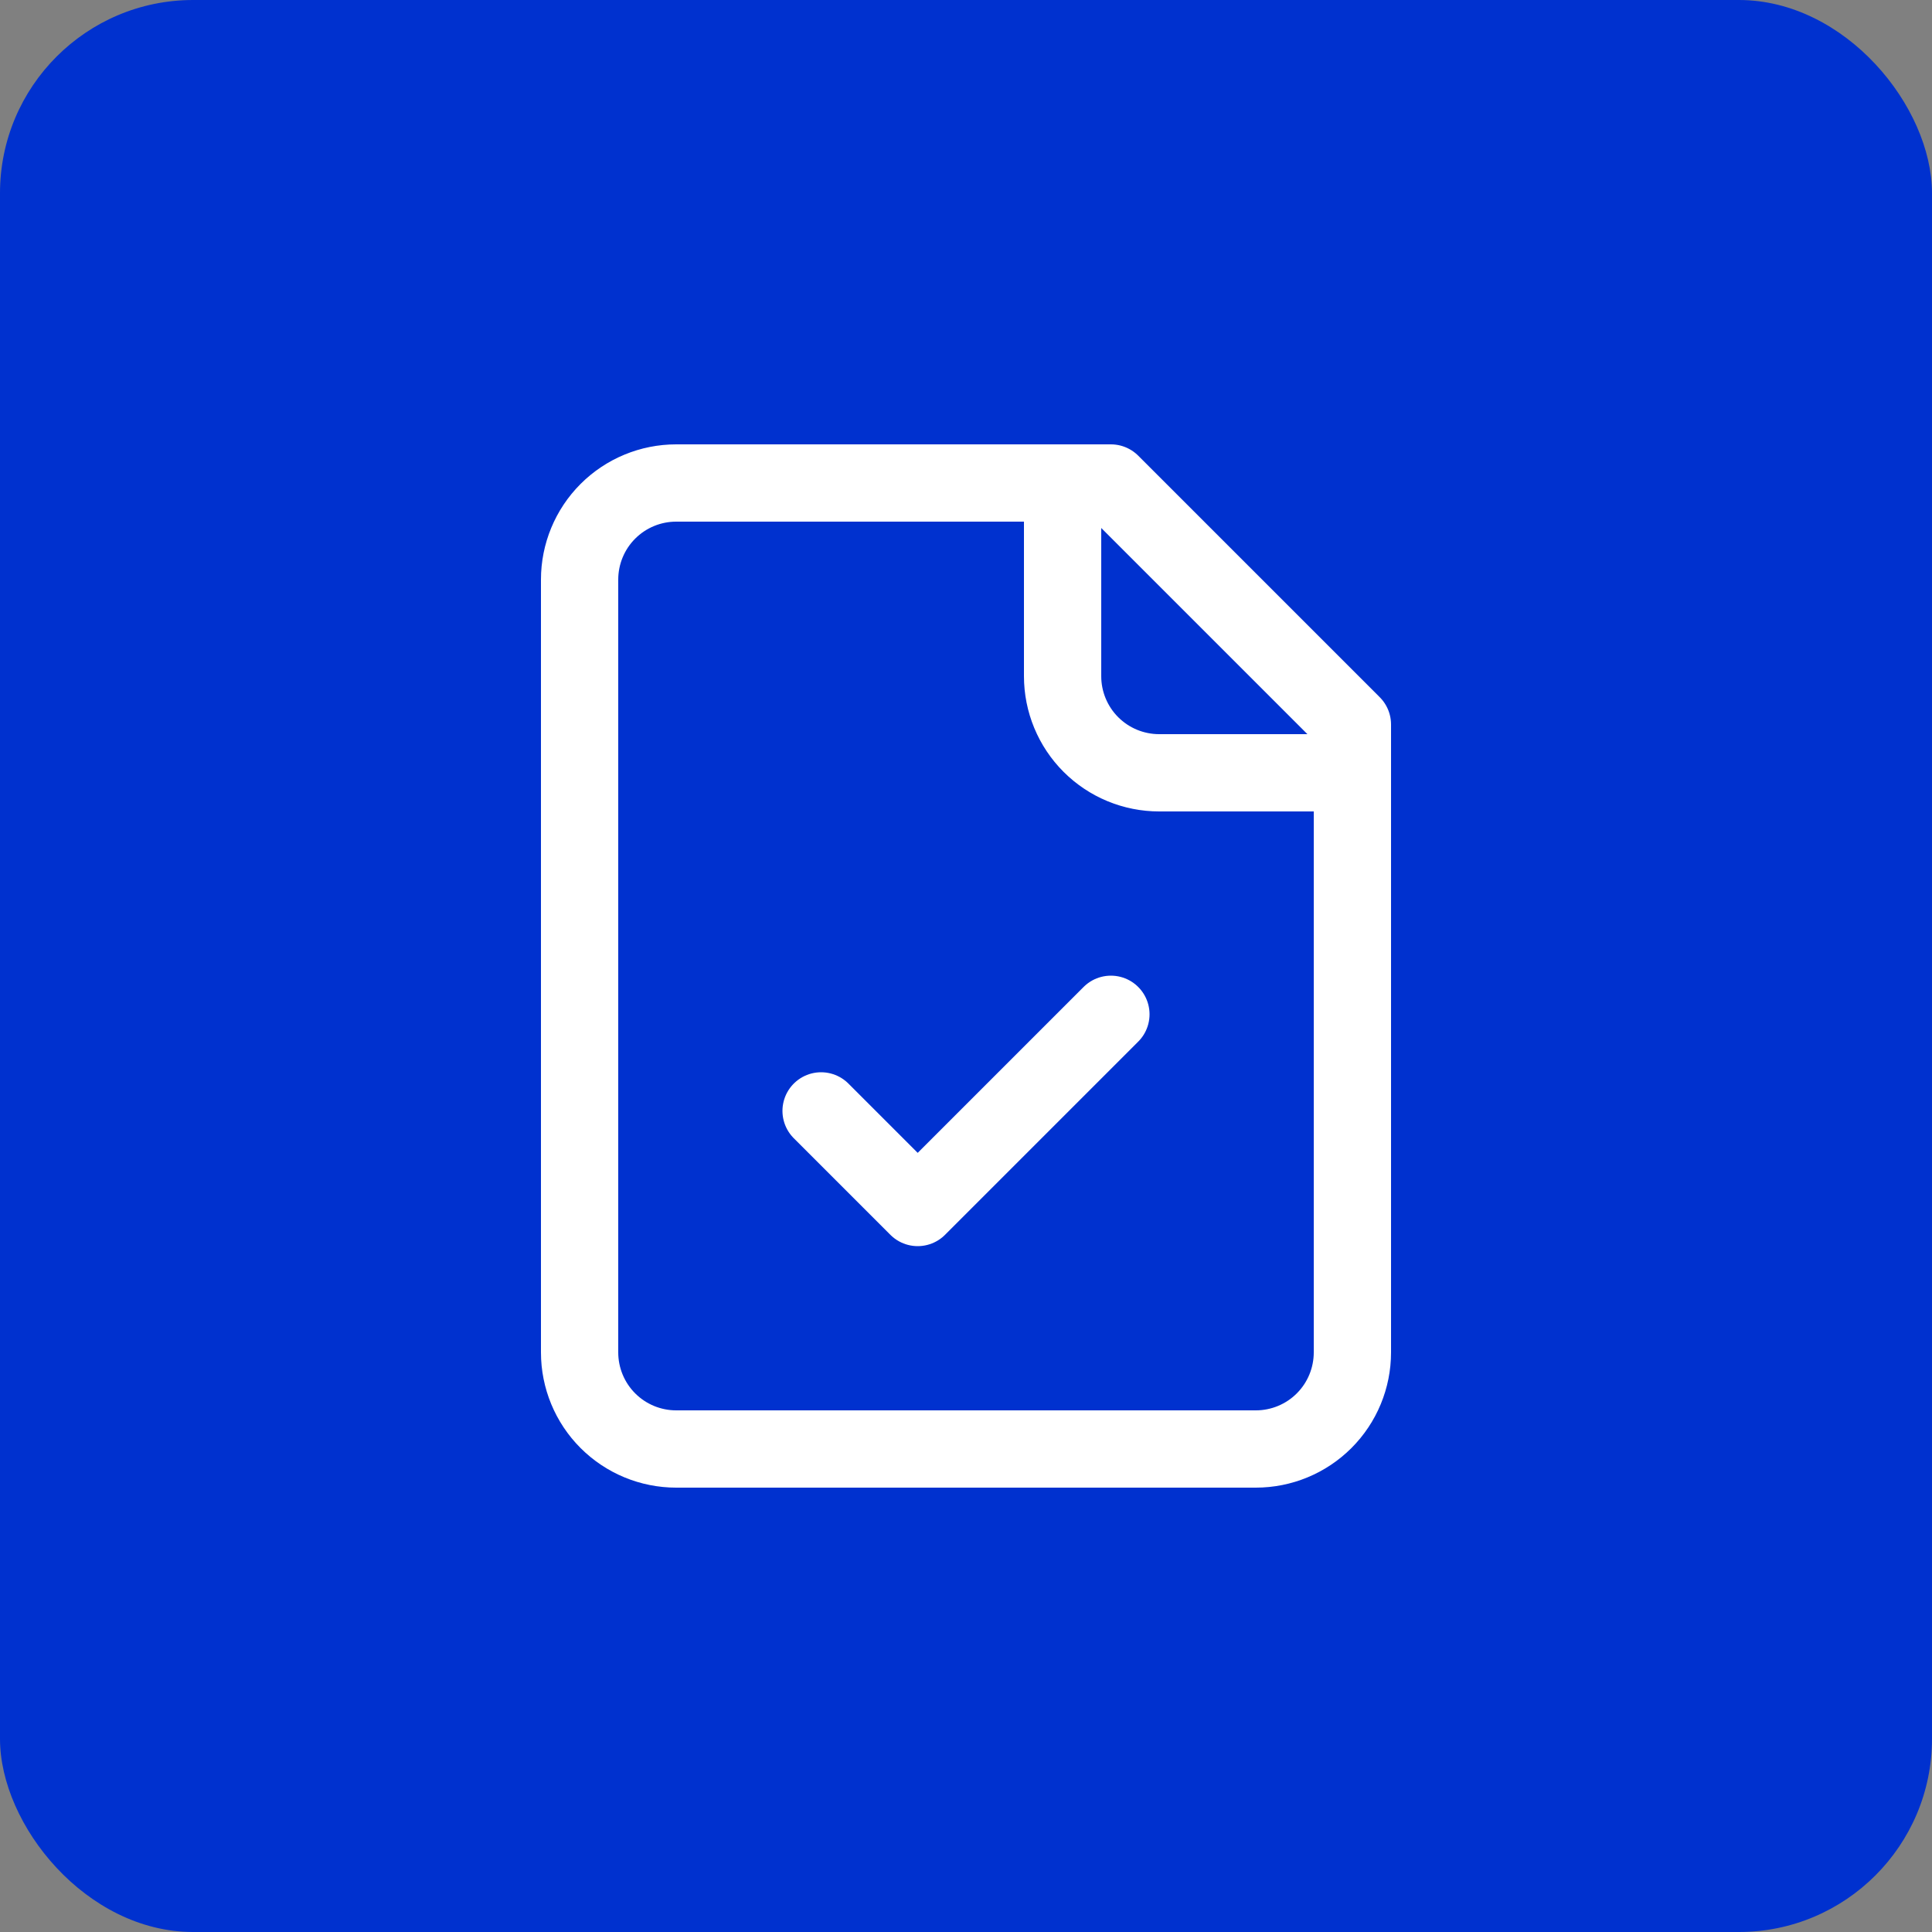 <?xml version="1.0" encoding="UTF-8"?> <svg xmlns="http://www.w3.org/2000/svg" width="50" height="50" viewBox="0 0 50 50" fill="none"><rect x="0" y="0" width="50" height="50" fill="#808080" stroke="none"/> <rect width="50" height="50" rx="5" fill="#0031CF"></rect> <path d="M28.75 12.5H17.5C16.837 12.5 16.201 12.763 15.732 13.232C15.263 13.701 15 14.337 15 15V35C15 35.663 15.263 36.299 15.732 36.768C16.201 37.237 16.837 37.5 17.5 37.5H32.5C33.163 37.5 33.799 37.237 34.268 36.768C34.737 36.299 35 35.663 35 35V18.75L28.75 12.5Z" stroke="white" stroke-width="2" stroke-linecap="round" stroke-linejoin="round"></path> <path d="M27.5 12.5V17.5C27.5 18.163 27.763 18.799 28.232 19.268C28.701 19.737 29.337 20 30 20H35" stroke="white" stroke-width="2" stroke-linecap="round" stroke-linejoin="round"></path> <path d="M21.25 28.75L23.75 31.25L28.75 26.25" stroke="white" stroke-width="2" stroke-linecap="round" stroke-linejoin="round"></path> </svg> 